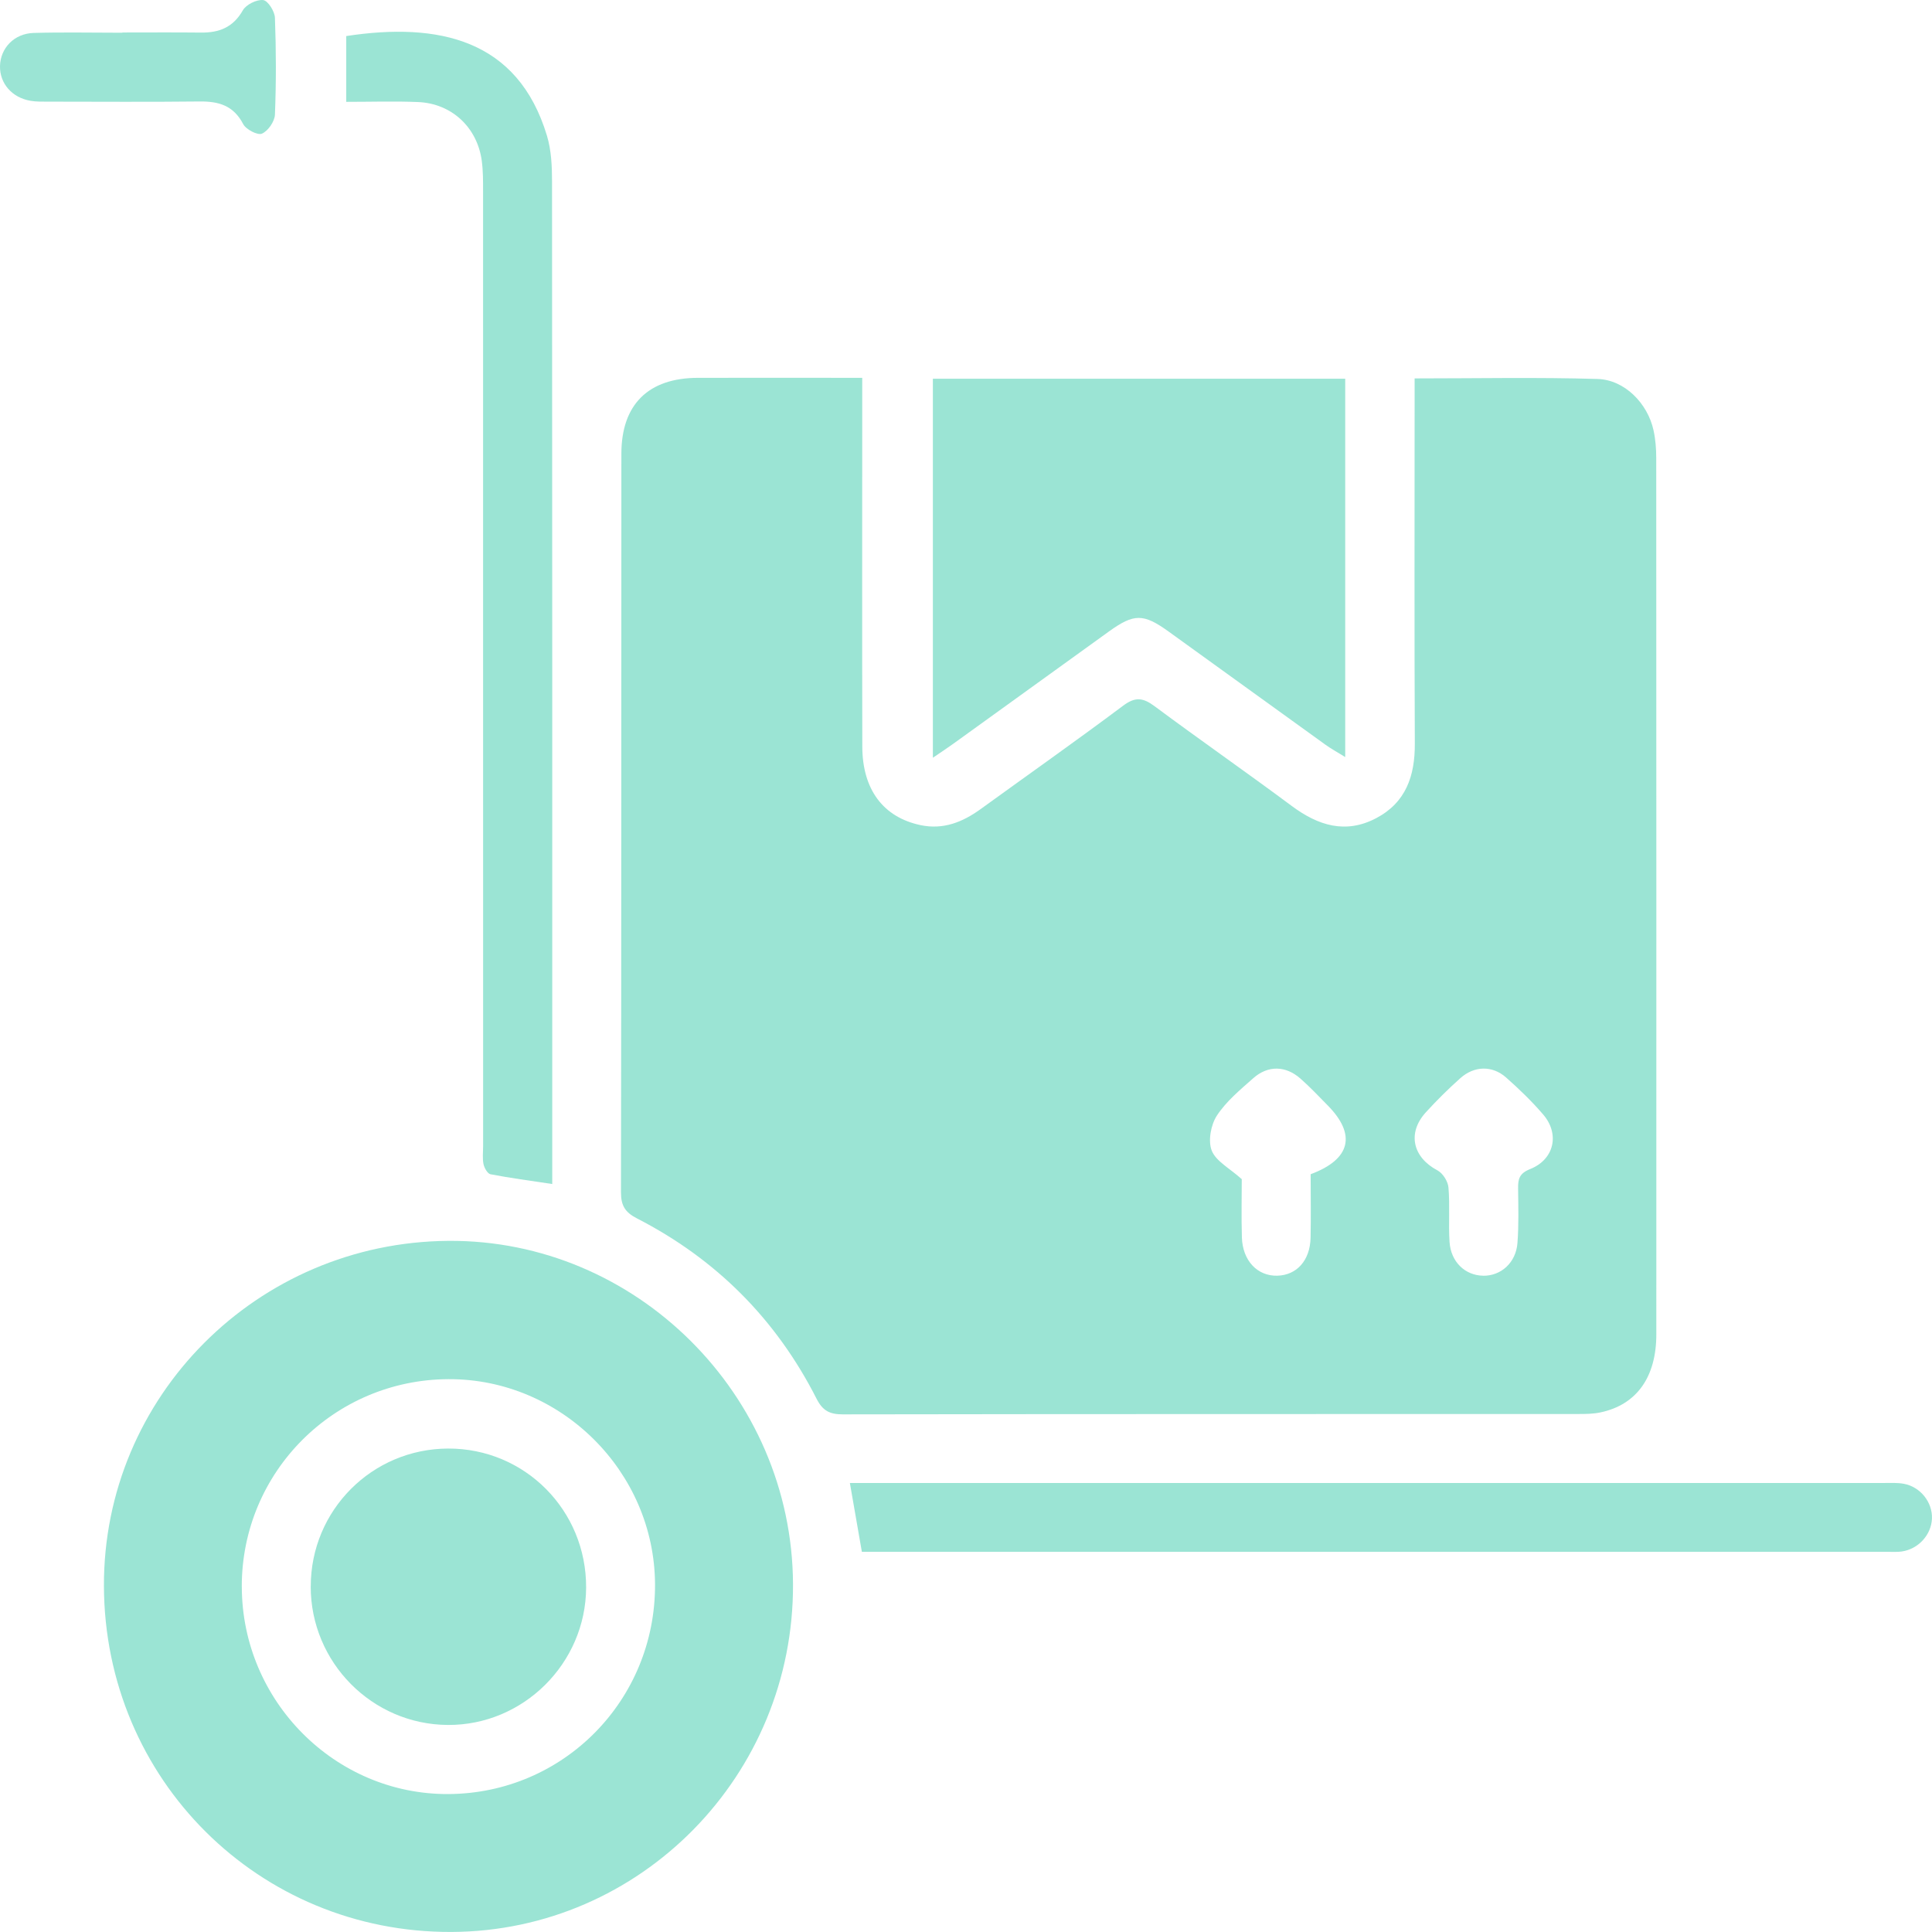 <svg width="181" height="181" viewBox="0 0 181 181" fill="none" xmlns="http://www.w3.org/2000/svg">
<g clip-path="url(#clip0_97_1035)">
<path d="M80.778 35.39C80.778 36.399 80.778 37.153 80.778 37.904C80.778 48.582 80.762 59.261 80.785 69.939C80.793 73.969 82.751 76.562 86.235 77.301C88.378 77.756 90.196 77.016 91.893 75.784C96.339 72.562 100.831 69.401 105.224 66.111C106.36 65.261 107.087 65.36 108.159 66.156C112.412 69.317 116.767 72.346 121.02 75.508C123.493 77.346 126.061 78.161 128.931 76.649C131.711 75.186 132.563 72.695 132.548 69.678C132.499 58.999 132.529 48.321 132.529 37.642V35.451C138.35 35.451 144.016 35.334 149.666 35.504C152.204 35.58 154.351 37.782 154.908 40.296C155.097 41.148 155.165 42.047 155.165 42.926C155.176 70.288 155.18 97.649 155.173 125.011C155.173 129.022 153.325 131.603 149.95 132.319C149.28 132.464 148.572 132.471 147.882 132.471C124.909 132.479 101.933 132.467 78.96 132.505C77.725 132.505 77.074 132.168 76.498 131.038C72.722 123.605 67.098 117.96 59.687 114.154C58.585 113.589 58.176 112.972 58.176 111.709C58.217 88.646 58.199 65.58 58.214 42.517C58.214 37.889 60.743 35.406 65.383 35.398C70.42 35.387 75.46 35.398 80.778 35.398V35.39ZM138.941 119.518C140.619 119.545 142.024 118.298 142.164 116.444C142.293 114.749 142.243 113.036 142.224 111.334C142.213 110.455 142.338 109.928 143.357 109.522C145.614 108.624 146.14 106.239 144.576 104.416C143.512 103.176 142.323 102.028 141.096 100.944C139.804 99.803 138.115 99.844 136.809 101.012C135.68 102.02 134.601 103.089 133.582 104.207C131.817 106.144 132.347 108.419 134.673 109.651C135.173 109.916 135.65 110.674 135.699 111.247C135.843 112.941 135.691 114.658 135.801 116.353C135.923 118.226 137.263 119.488 138.945 119.514L138.941 119.518ZM122.789 110.007C126.553 108.608 127.076 106.292 124.394 103.567C123.557 102.714 122.732 101.842 121.838 101.053C120.456 99.829 118.793 99.787 117.411 101.012C116.188 102.096 114.881 103.176 114.002 104.518C113.438 105.386 113.162 106.884 113.521 107.793C113.915 108.79 115.188 109.439 116.335 110.47C116.335 112.028 116.29 113.98 116.347 115.925C116.411 118.108 117.805 119.564 119.668 119.514C121.49 119.465 122.736 118.081 122.781 115.959C122.823 114.01 122.789 112.062 122.789 110.003V110.007Z" fill="#9BE4D4"/>
<path d="M9.737 148.593C9.676 130.833 24.098 116.383 42.007 116.25C59.587 116.121 74.209 130.678 74.293 148.392C74.38 166.307 60.038 180.92 42.302 180.996C24.245 181.072 9.797 166.694 9.737 148.589V148.593ZM22.654 148.638C22.662 159.362 31.395 168.134 42.007 168.077C52.797 168.02 61.409 159.287 61.367 148.445C61.329 137.873 52.562 129.158 42.007 129.207C31.274 129.256 22.643 137.922 22.651 148.638H22.654Z" fill="#9BE4D4"/>
<path d="M126.026 35.477V70.925C125.276 70.458 124.711 70.155 124.196 69.784C119.281 66.247 114.376 62.691 109.464 59.154C107.116 57.464 106.234 57.471 103.882 59.166C99.019 62.672 94.164 66.183 89.301 69.685C88.76 70.076 88.203 70.439 87.397 70.989V35.481H126.026V35.477Z" fill="#9BE4D4"/>
<path d="M51.737 110.925C49.646 110.61 47.791 110.364 45.954 110.011C45.677 109.958 45.374 109.423 45.299 109.067C45.185 108.521 45.261 107.937 45.261 107.369C45.261 77.558 45.261 47.744 45.257 17.934C45.257 16.99 45.261 16.035 45.14 15.099C44.727 11.945 42.33 9.693 39.16 9.56C36.971 9.469 34.774 9.541 32.438 9.541V3.378C41.076 2.062 48.522 3.67 51.245 12.726C51.654 14.086 51.718 15.595 51.718 17.032C51.745 47.665 51.737 78.298 51.737 108.931C51.737 109.545 51.737 110.155 51.737 110.921V110.925Z" fill="#9BE4D4"/>
<path d="M80.746 145.394C80.363 143.184 80.015 141.197 79.621 138.934H81.613C113.236 138.934 144.859 138.934 176.482 138.934C177.11 138.934 177.758 138.896 178.368 139.01C179.924 139.302 181.053 140.746 180.996 142.266C180.939 143.79 179.72 145.132 178.163 145.352C177.792 145.405 177.406 145.386 177.027 145.386C145.404 145.386 113.781 145.386 82.159 145.386H80.742L80.746 145.394Z" fill="#9BE4D4"/>
<path d="M11.464 3.044C13.918 3.044 16.376 3.025 18.83 3.052C20.531 3.071 21.841 2.567 22.75 0.967C23.057 0.425 24.053 -0.064 24.659 0.008C25.102 0.061 25.738 1.065 25.757 1.668C25.871 4.689 25.878 7.722 25.757 10.743C25.73 11.384 25.109 12.278 24.538 12.521C24.128 12.695 23.042 12.127 22.78 11.619C21.879 9.89 20.497 9.488 18.717 9.507C13.994 9.56 9.271 9.526 4.549 9.523C3.985 9.523 3.409 9.538 2.856 9.443C1.125 9.151 -0.026 7.817 0 6.202C0.031 4.515 1.322 3.139 3.155 3.086C5.924 3.006 8.696 3.067 11.464 3.067C11.464 3.059 11.464 3.052 11.464 3.044Z" fill="#9BE4D4"/>
<path d="M29.113 148.627C29.113 141.489 34.847 135.735 41.978 135.708C49.17 135.682 54.949 141.5 54.911 148.744C54.877 155.833 49.019 161.648 41.952 161.603C34.858 161.557 29.106 155.742 29.109 148.627H29.113Z" fill="#9BE4D4"/>
</g>
<defs>
<clipPath id="clip0_97_1035">
<rect width="181" height="181" fill="white"/>
</clipPath>
</defs>
</svg>
